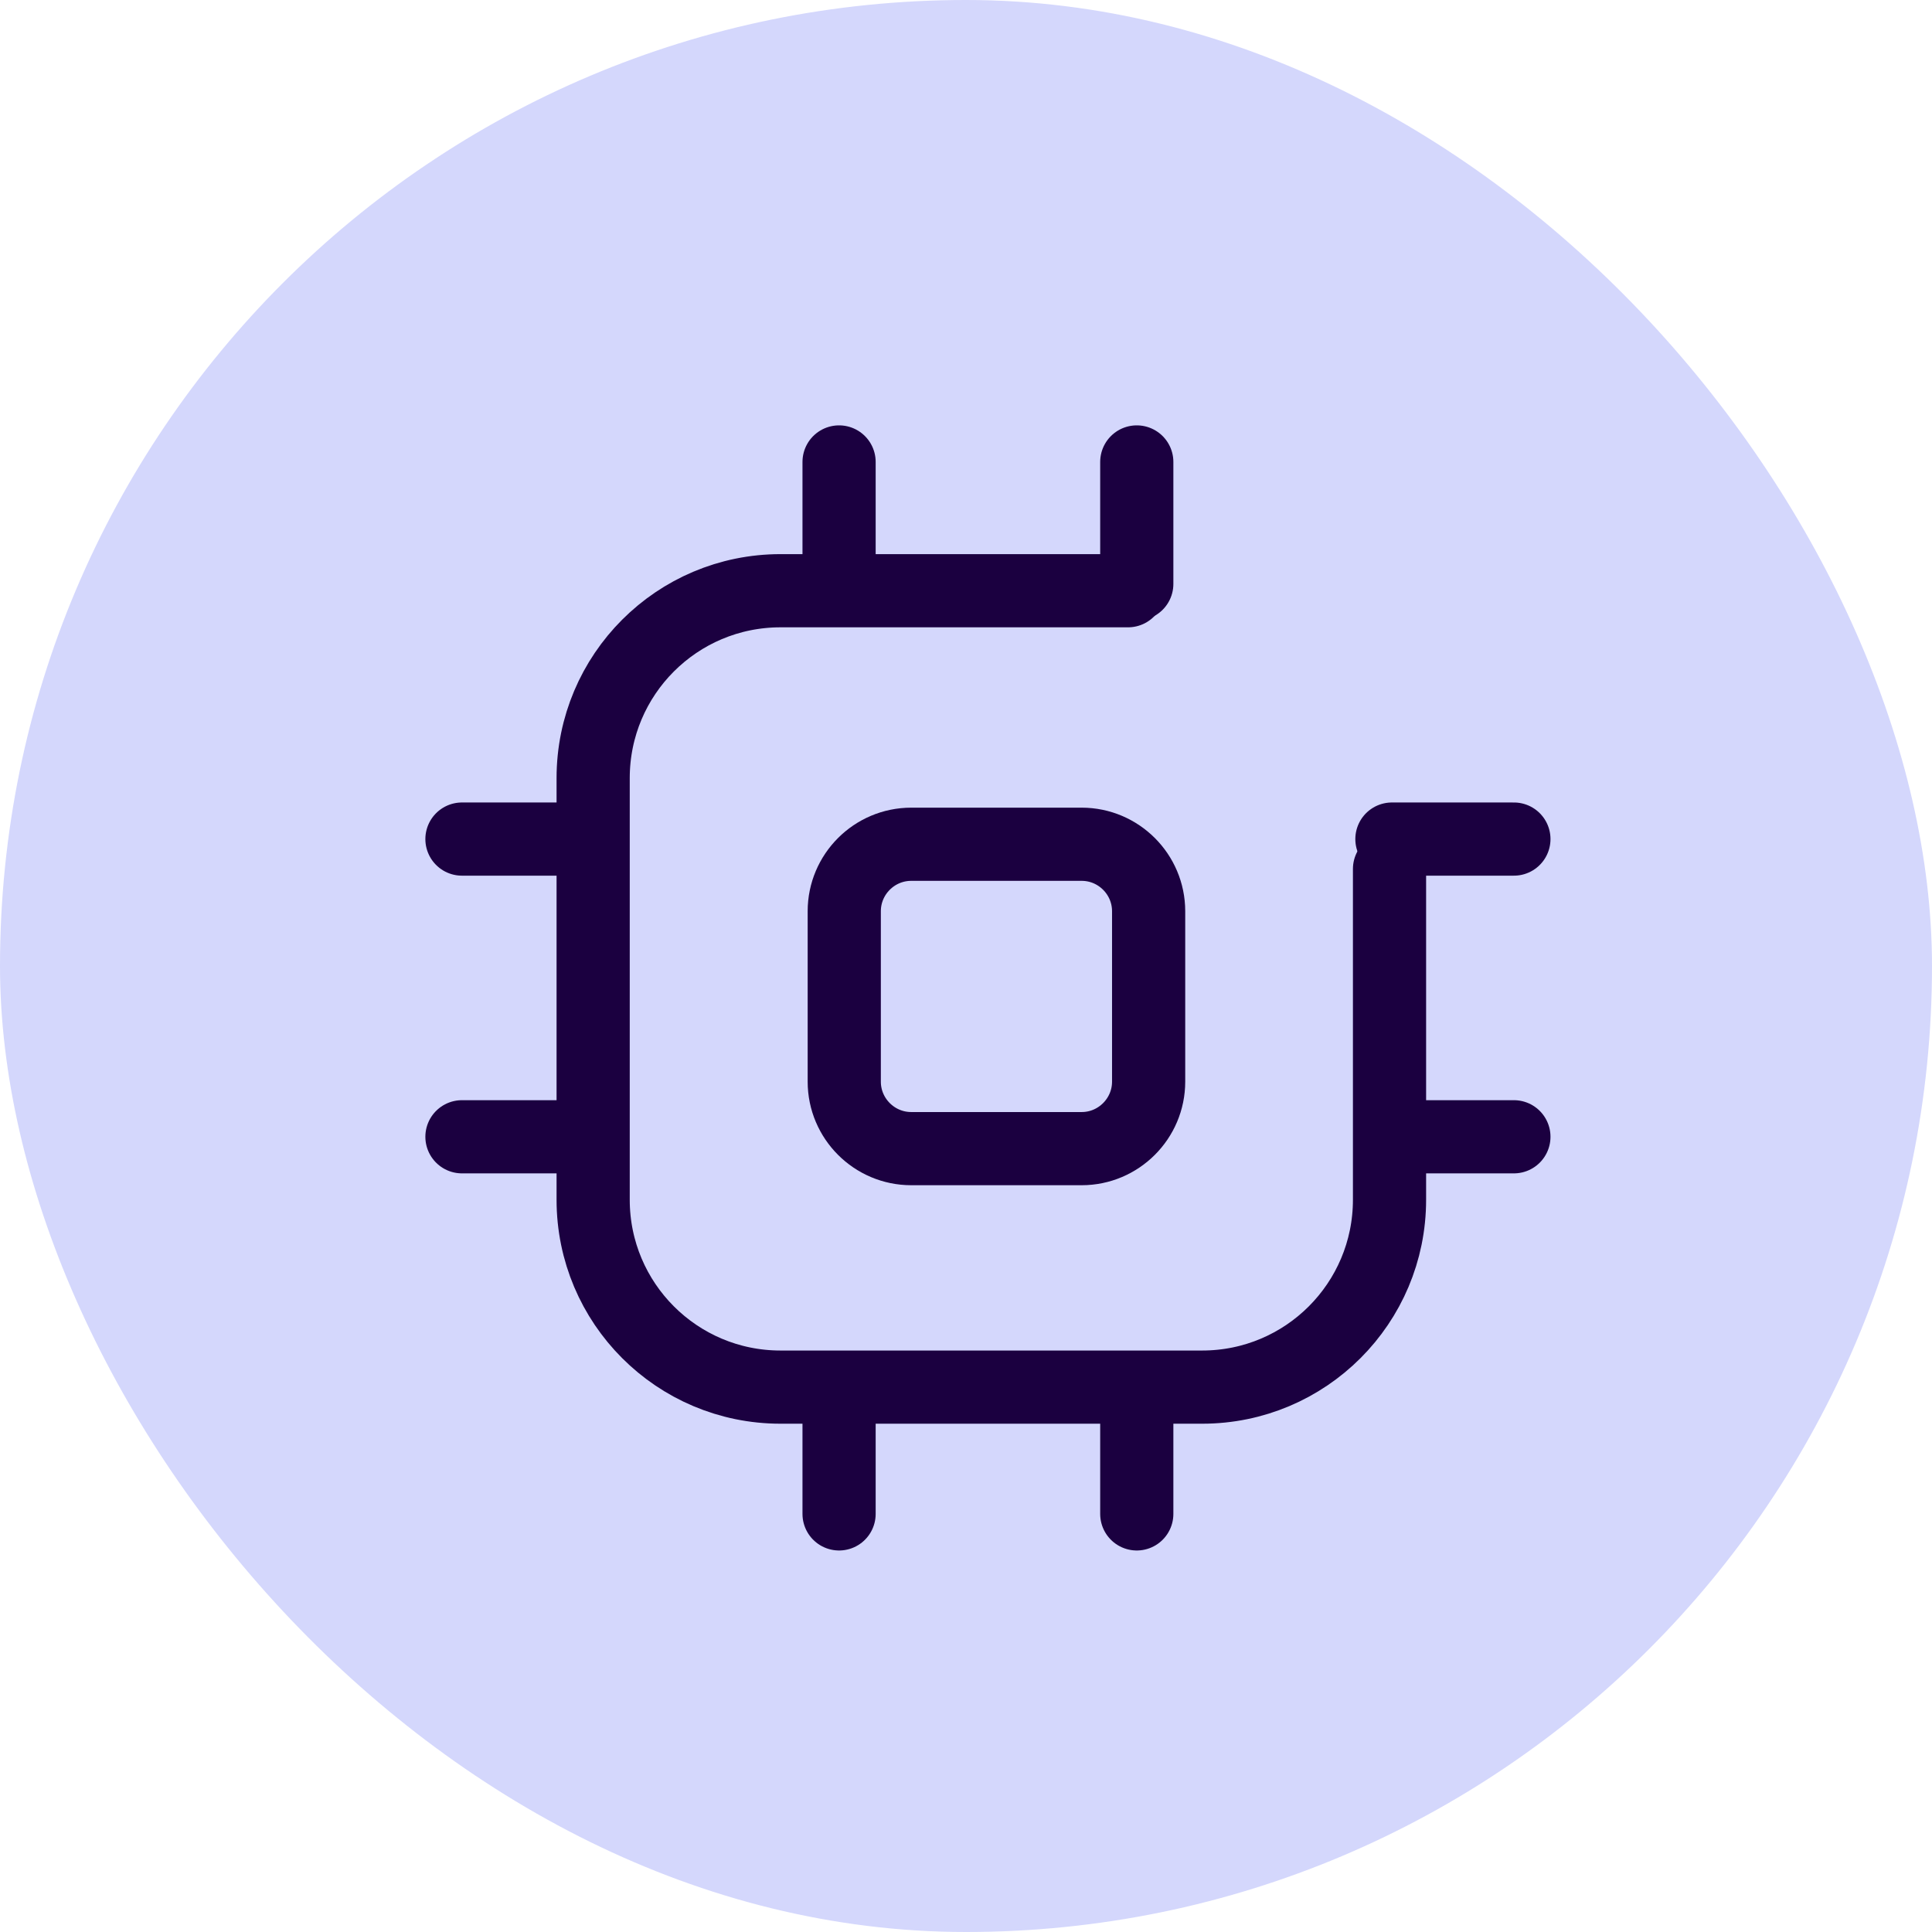 <?xml version="1.0" encoding="UTF-8"?>
<svg xmlns="http://www.w3.org/2000/svg" width="66" height="66" viewBox="0 0 66 66" fill="none">
  <rect width="66" height="66" rx="33" fill="#D4D7FC"></rect>
  <path d="M38.536 20.18H26.663C23.127 20.18 20.263 23.045 20.263 26.581V40.985C20.263 44.521 23.127 47.386 26.663 47.386H41.068C44.604 47.386 47.468 44.521 47.468 40.985V29.685" stroke="#1B0040" stroke-width="2.5" stroke-miterlimit="10" stroke-linecap="round" stroke-linejoin="round"></path>
  <path d="M36.951 28.841H31.129C29.868 28.841 28.841 29.868 28.841 31.129V36.951C28.841 38.211 29.868 39.239 31.129 39.239H36.951C38.211 39.239 39.239 38.211 39.239 36.951V31.129C39.239 29.868 38.211 28.841 36.951 28.841Z" stroke="#1B0040" stroke-width="2.5" stroke-miterlimit="10" stroke-linecap="round" stroke-linejoin="round"></path>
  <path d="M38.834 19.947V15.781" stroke="#1B0040" stroke-width="2.5" stroke-miterlimit="10" stroke-linecap="round" stroke-linejoin="round"></path>
  <path d="M28.664 19.947V15.781" stroke="#1B0040" stroke-width="2.5" stroke-miterlimit="10" stroke-linecap="round" stroke-linejoin="round"></path>
  <path d="M38.834 51.717V47.55" stroke="#1B0040" stroke-width="2.5" stroke-miterlimit="10" stroke-linecap="round" stroke-linejoin="round"></path>
  <path d="M28.664 51.717V47.55" stroke="#1B0040" stroke-width="2.5" stroke-miterlimit="10" stroke-linecap="round" stroke-linejoin="round"></path>
  <path d="M47.55 38.834H51.717" stroke="#1B0040" stroke-width="2.5" stroke-miterlimit="10" stroke-linecap="round" stroke-linejoin="round"></path>
  <path d="M47.55 28.664H51.717" stroke="#1B0040" stroke-width="2.5" stroke-miterlimit="10" stroke-linecap="round" stroke-linejoin="round"></path>
  <path d="M15.781 38.834H19.947" stroke="#1B0040" stroke-width="2.5" stroke-miterlimit="10" stroke-linecap="round" stroke-linejoin="round"></path>
  <path d="M15.781 28.664H19.947" stroke="#1B0040" stroke-width="2.5" stroke-miterlimit="10" stroke-linecap="round" stroke-linejoin="round"></path>
</svg>

